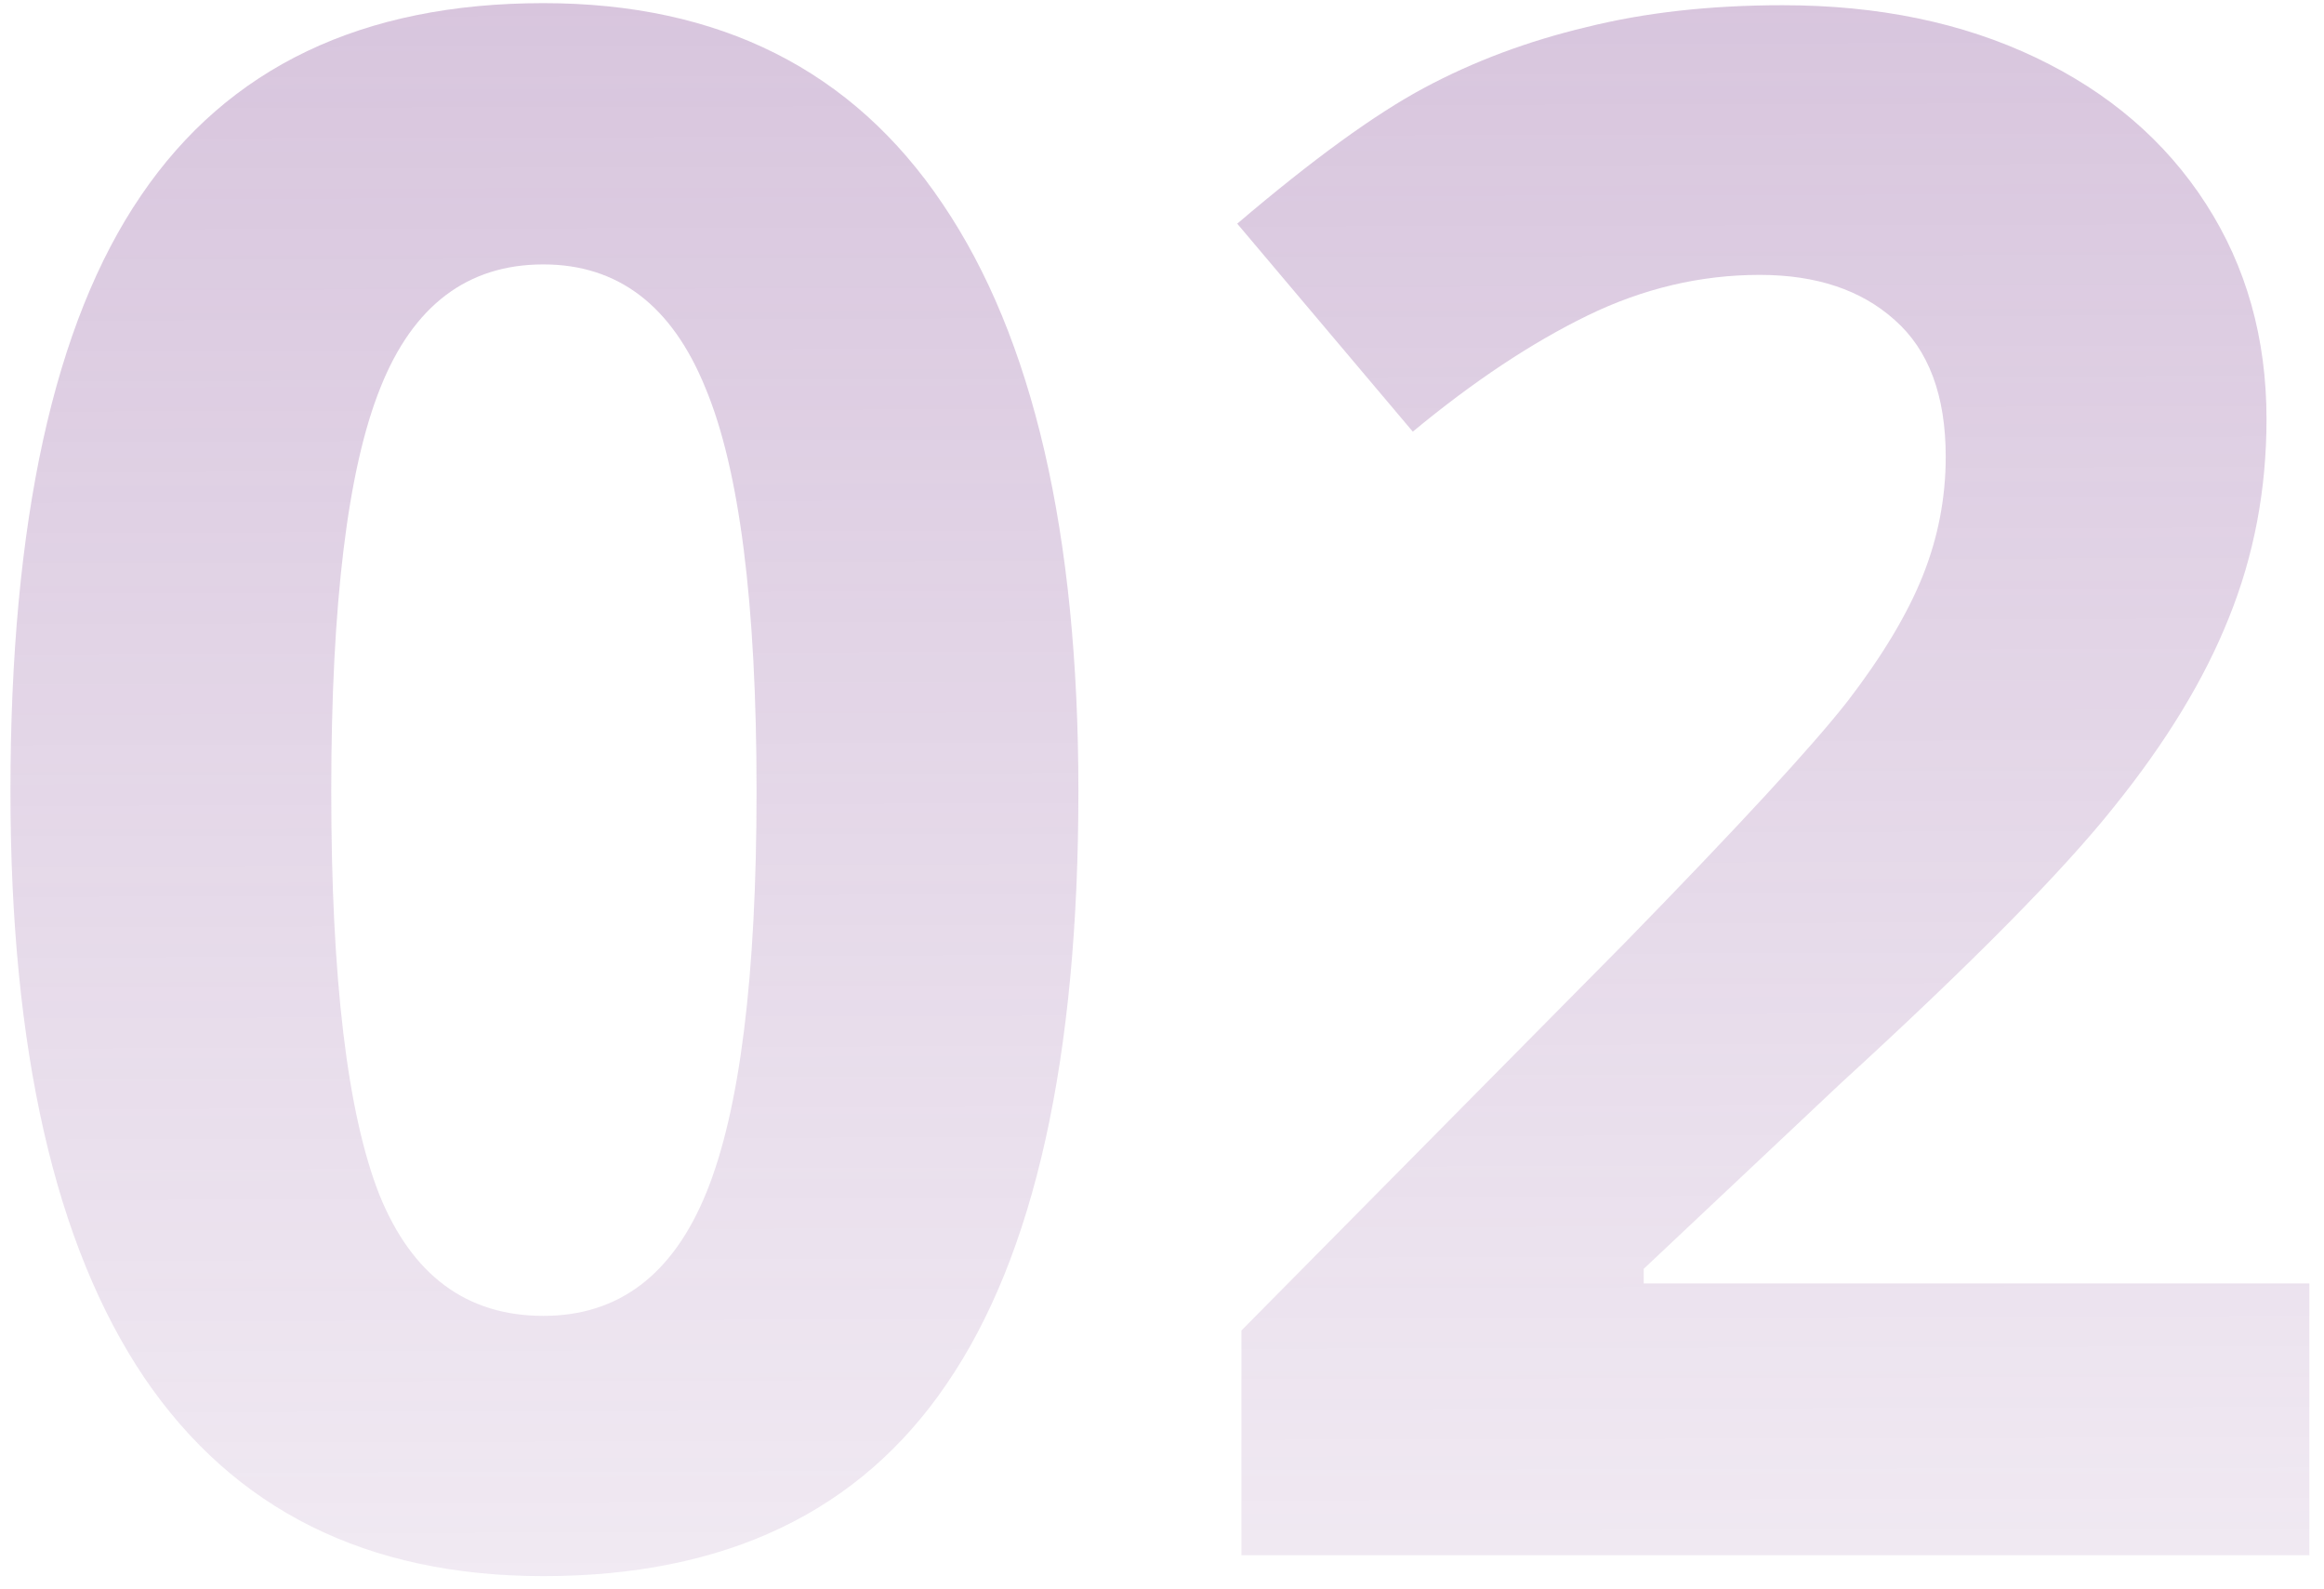 <?xml version="1.0" encoding="UTF-8"?> <svg xmlns="http://www.w3.org/2000/svg" width="139" height="95" viewBox="0 0 139 95" fill="none"> <path d="M64.5 47.312C64.5 63.271 61.875 75.083 56.625 82.75C51.417 90.417 43.375 94.25 32.5 94.25C21.958 94.25 14 90.292 8.625 82.375C3.292 74.458 0.625 62.771 0.625 47.312C0.625 31.188 3.229 19.312 8.438 11.688C13.646 4.021 21.667 0.188 32.5 0.188C43.042 0.188 51 4.188 56.375 12.188C61.792 20.188 64.5 31.896 64.5 47.312ZM19.812 47.312C19.812 58.521 20.771 66.562 22.688 71.438C24.646 76.271 27.917 78.688 32.5 78.688C37 78.688 40.25 76.229 42.25 71.312C44.25 66.396 45.25 58.396 45.25 47.312C45.25 36.104 44.229 28.062 42.188 23.188C40.188 18.271 36.958 15.812 32.5 15.812C27.958 15.812 24.708 18.271 22.75 23.188C20.792 28.062 19.812 36.104 19.812 47.312Z" fill="url(#paint0_linear_165_64)" fill-opacity="0.44"></path> <path d="M138.125 93H74.25V79.562L97.188 56.375C103.979 49.417 108.417 44.604 110.5 41.938C112.583 39.229 114.083 36.729 115 34.438C115.917 32.146 116.375 29.771 116.375 27.312C116.375 23.646 115.354 20.917 113.312 19.125C111.312 17.333 108.625 16.438 105.25 16.438C101.708 16.438 98.271 17.25 94.938 18.875C91.604 20.5 88.125 22.812 84.5 25.812L74 13.375C78.5 9.542 82.229 6.833 85.188 5.25C88.146 3.667 91.375 2.458 94.875 1.625C98.375 0.75 102.292 0.312 106.625 0.312C112.333 0.312 117.375 1.354 121.75 3.438C126.125 5.521 129.521 8.438 131.938 12.188C134.354 15.938 135.562 20.229 135.562 25.062C135.562 29.271 134.812 33.229 133.312 36.938C131.854 40.604 129.562 44.375 126.438 48.25C123.354 52.125 117.896 57.646 110.062 64.812L98.312 75.875V76.75H138.125V93Z" fill="url(#paint1_linear_165_64)" fill-opacity="0.44"></path> <defs> <linearGradient id="paint0_linear_165_64" x1="69.5" y1="-53" x2="70" y2="150.5" gradientUnits="userSpaceOnUse"> <stop stop-color="#874E98"></stop> <stop offset="1" stop-color="#874E98" stop-opacity="0"></stop> </linearGradient> <linearGradient id="paint1_linear_165_64" x1="69.5" y1="-53" x2="70" y2="150.5" gradientUnits="userSpaceOnUse"> <stop stop-color="#874E98"></stop> <stop offset="1" stop-color="#874E98" stop-opacity="0"></stop> </linearGradient> </defs> </svg> 